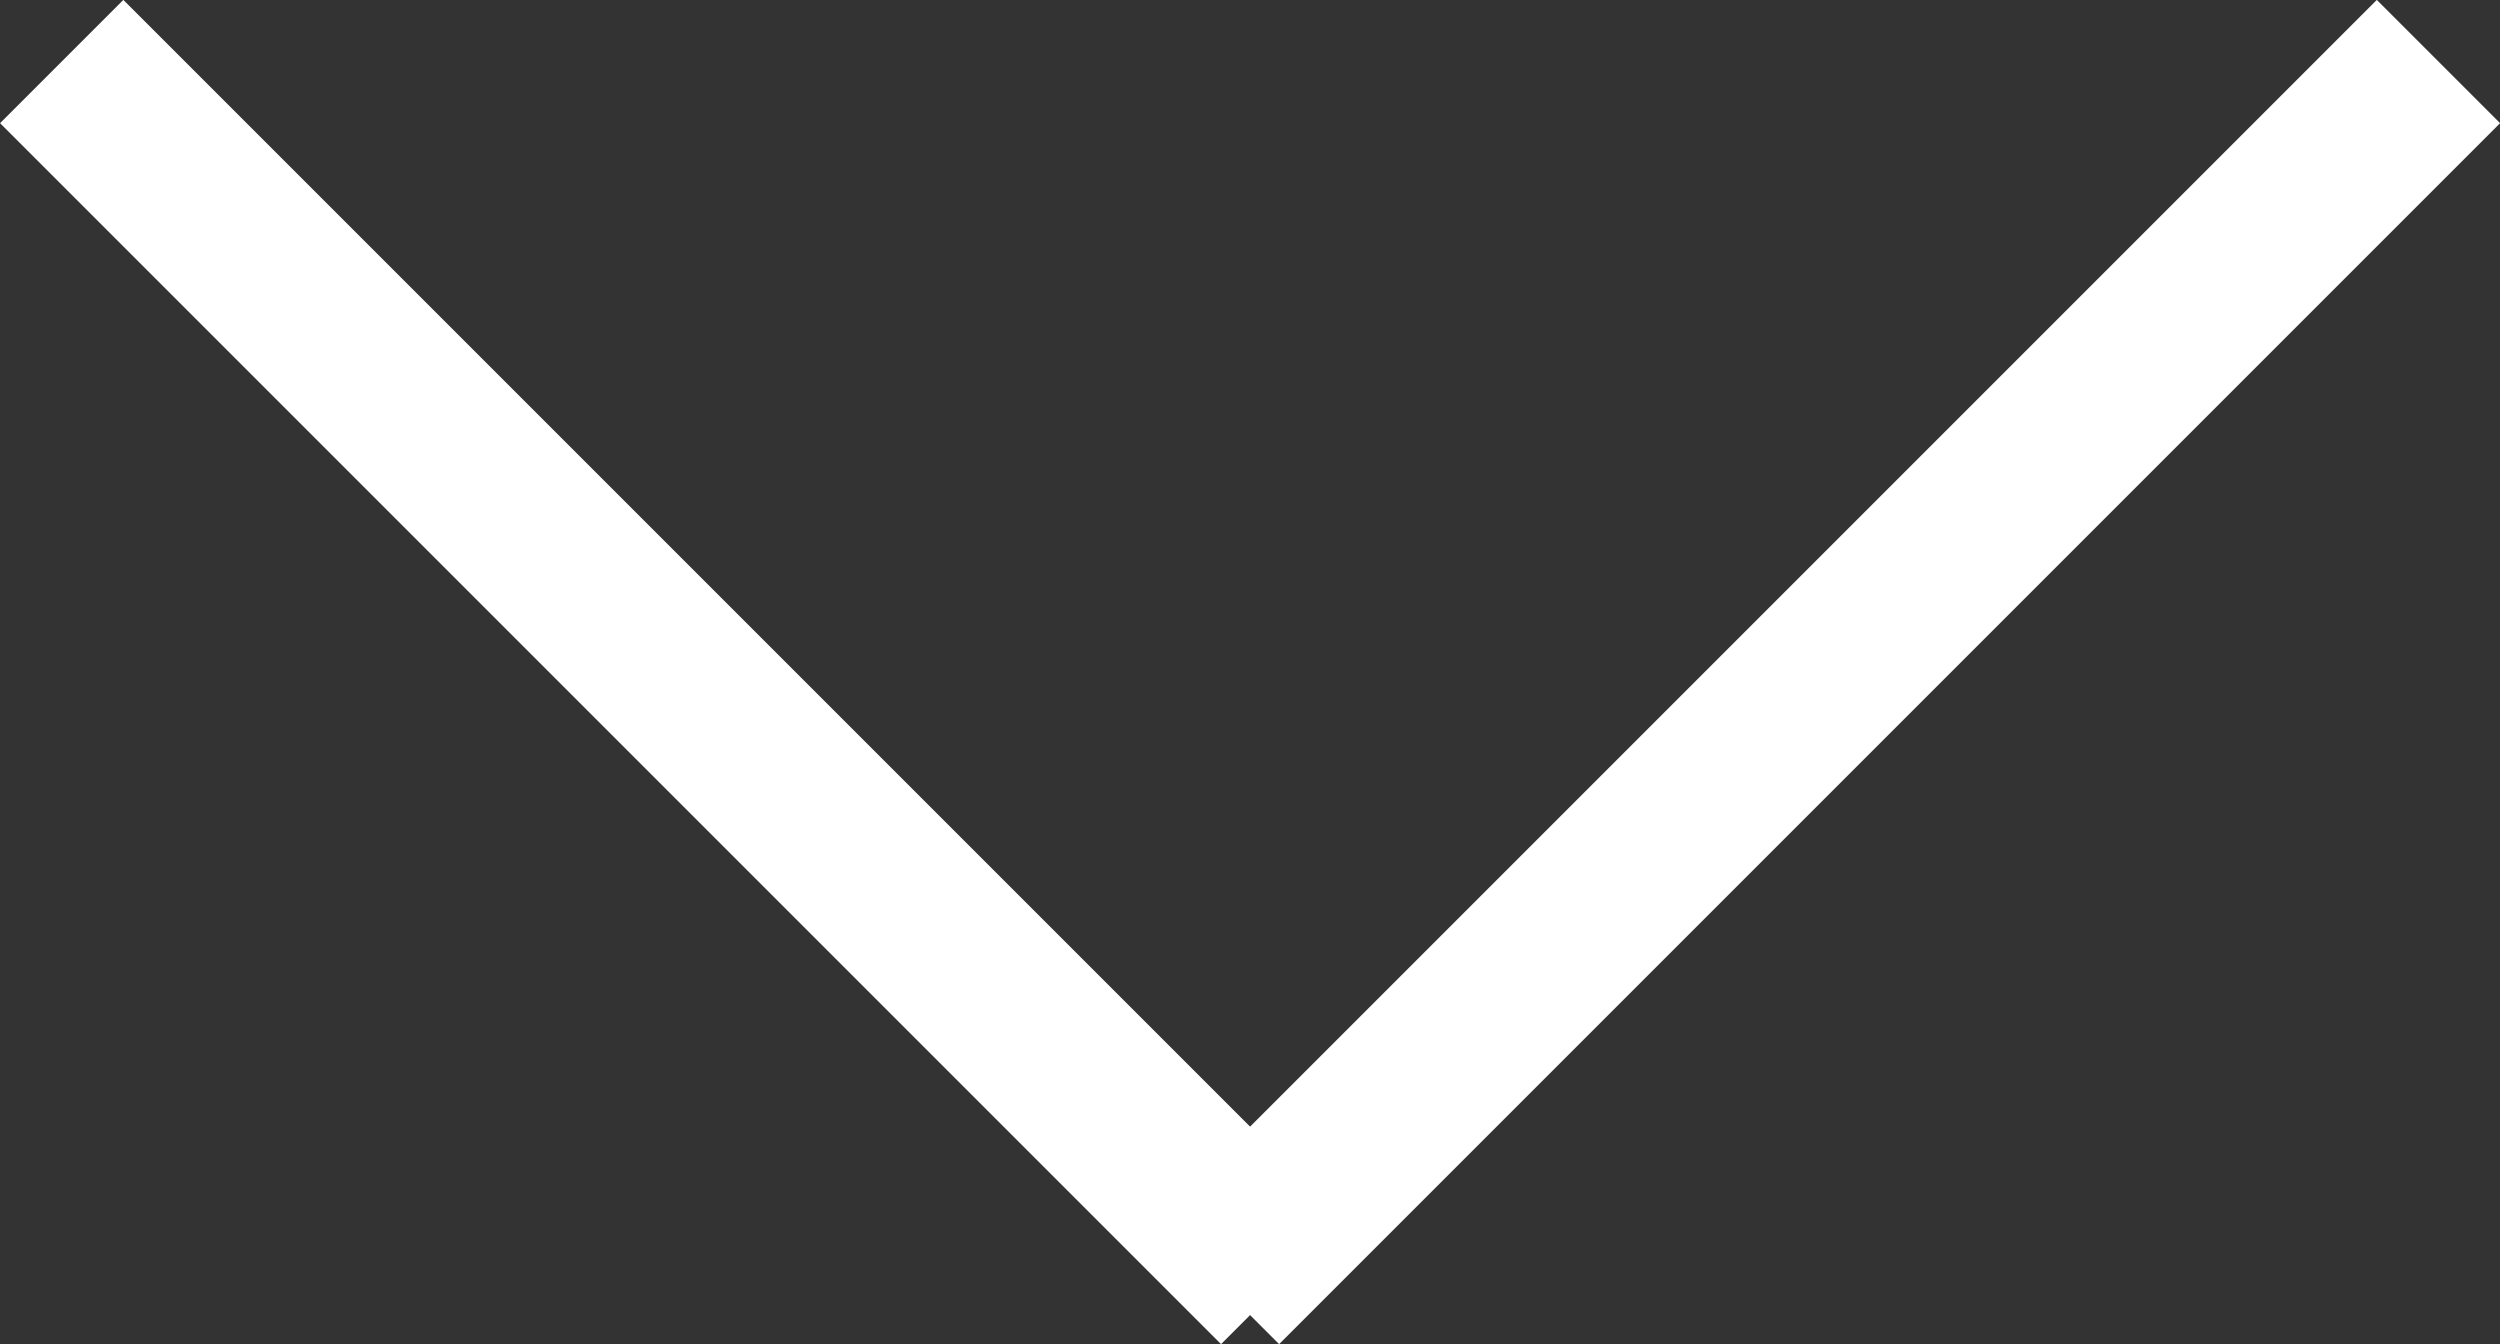<svg xmlns="http://www.w3.org/2000/svg" width="14.341" height="7.711" viewBox="0 0 14.341 7.711">
  <rect x="0" y="0" width="14.341" height="7.711" fill="#333333" stroke="none"/>
  <g id="Raggruppa_133" data-name="Raggruppa 133" transform="translate(-1234.586 -260.734)">
    <line id="Linea_18" data-name="Linea 18" x2="7.004" y2="7.004" transform="translate(1234.94 261.087)" fill="none" stroke="#fff" stroke-miterlimit="10" stroke-width="1"/>
    <line id="Linea_19" data-name="Linea 19" x1="7.004" y2="7.004" transform="translate(1241.57 261.087)" fill="none" stroke="#fff" stroke-miterlimit="10" stroke-width="1"/>
  </g>
</svg>
